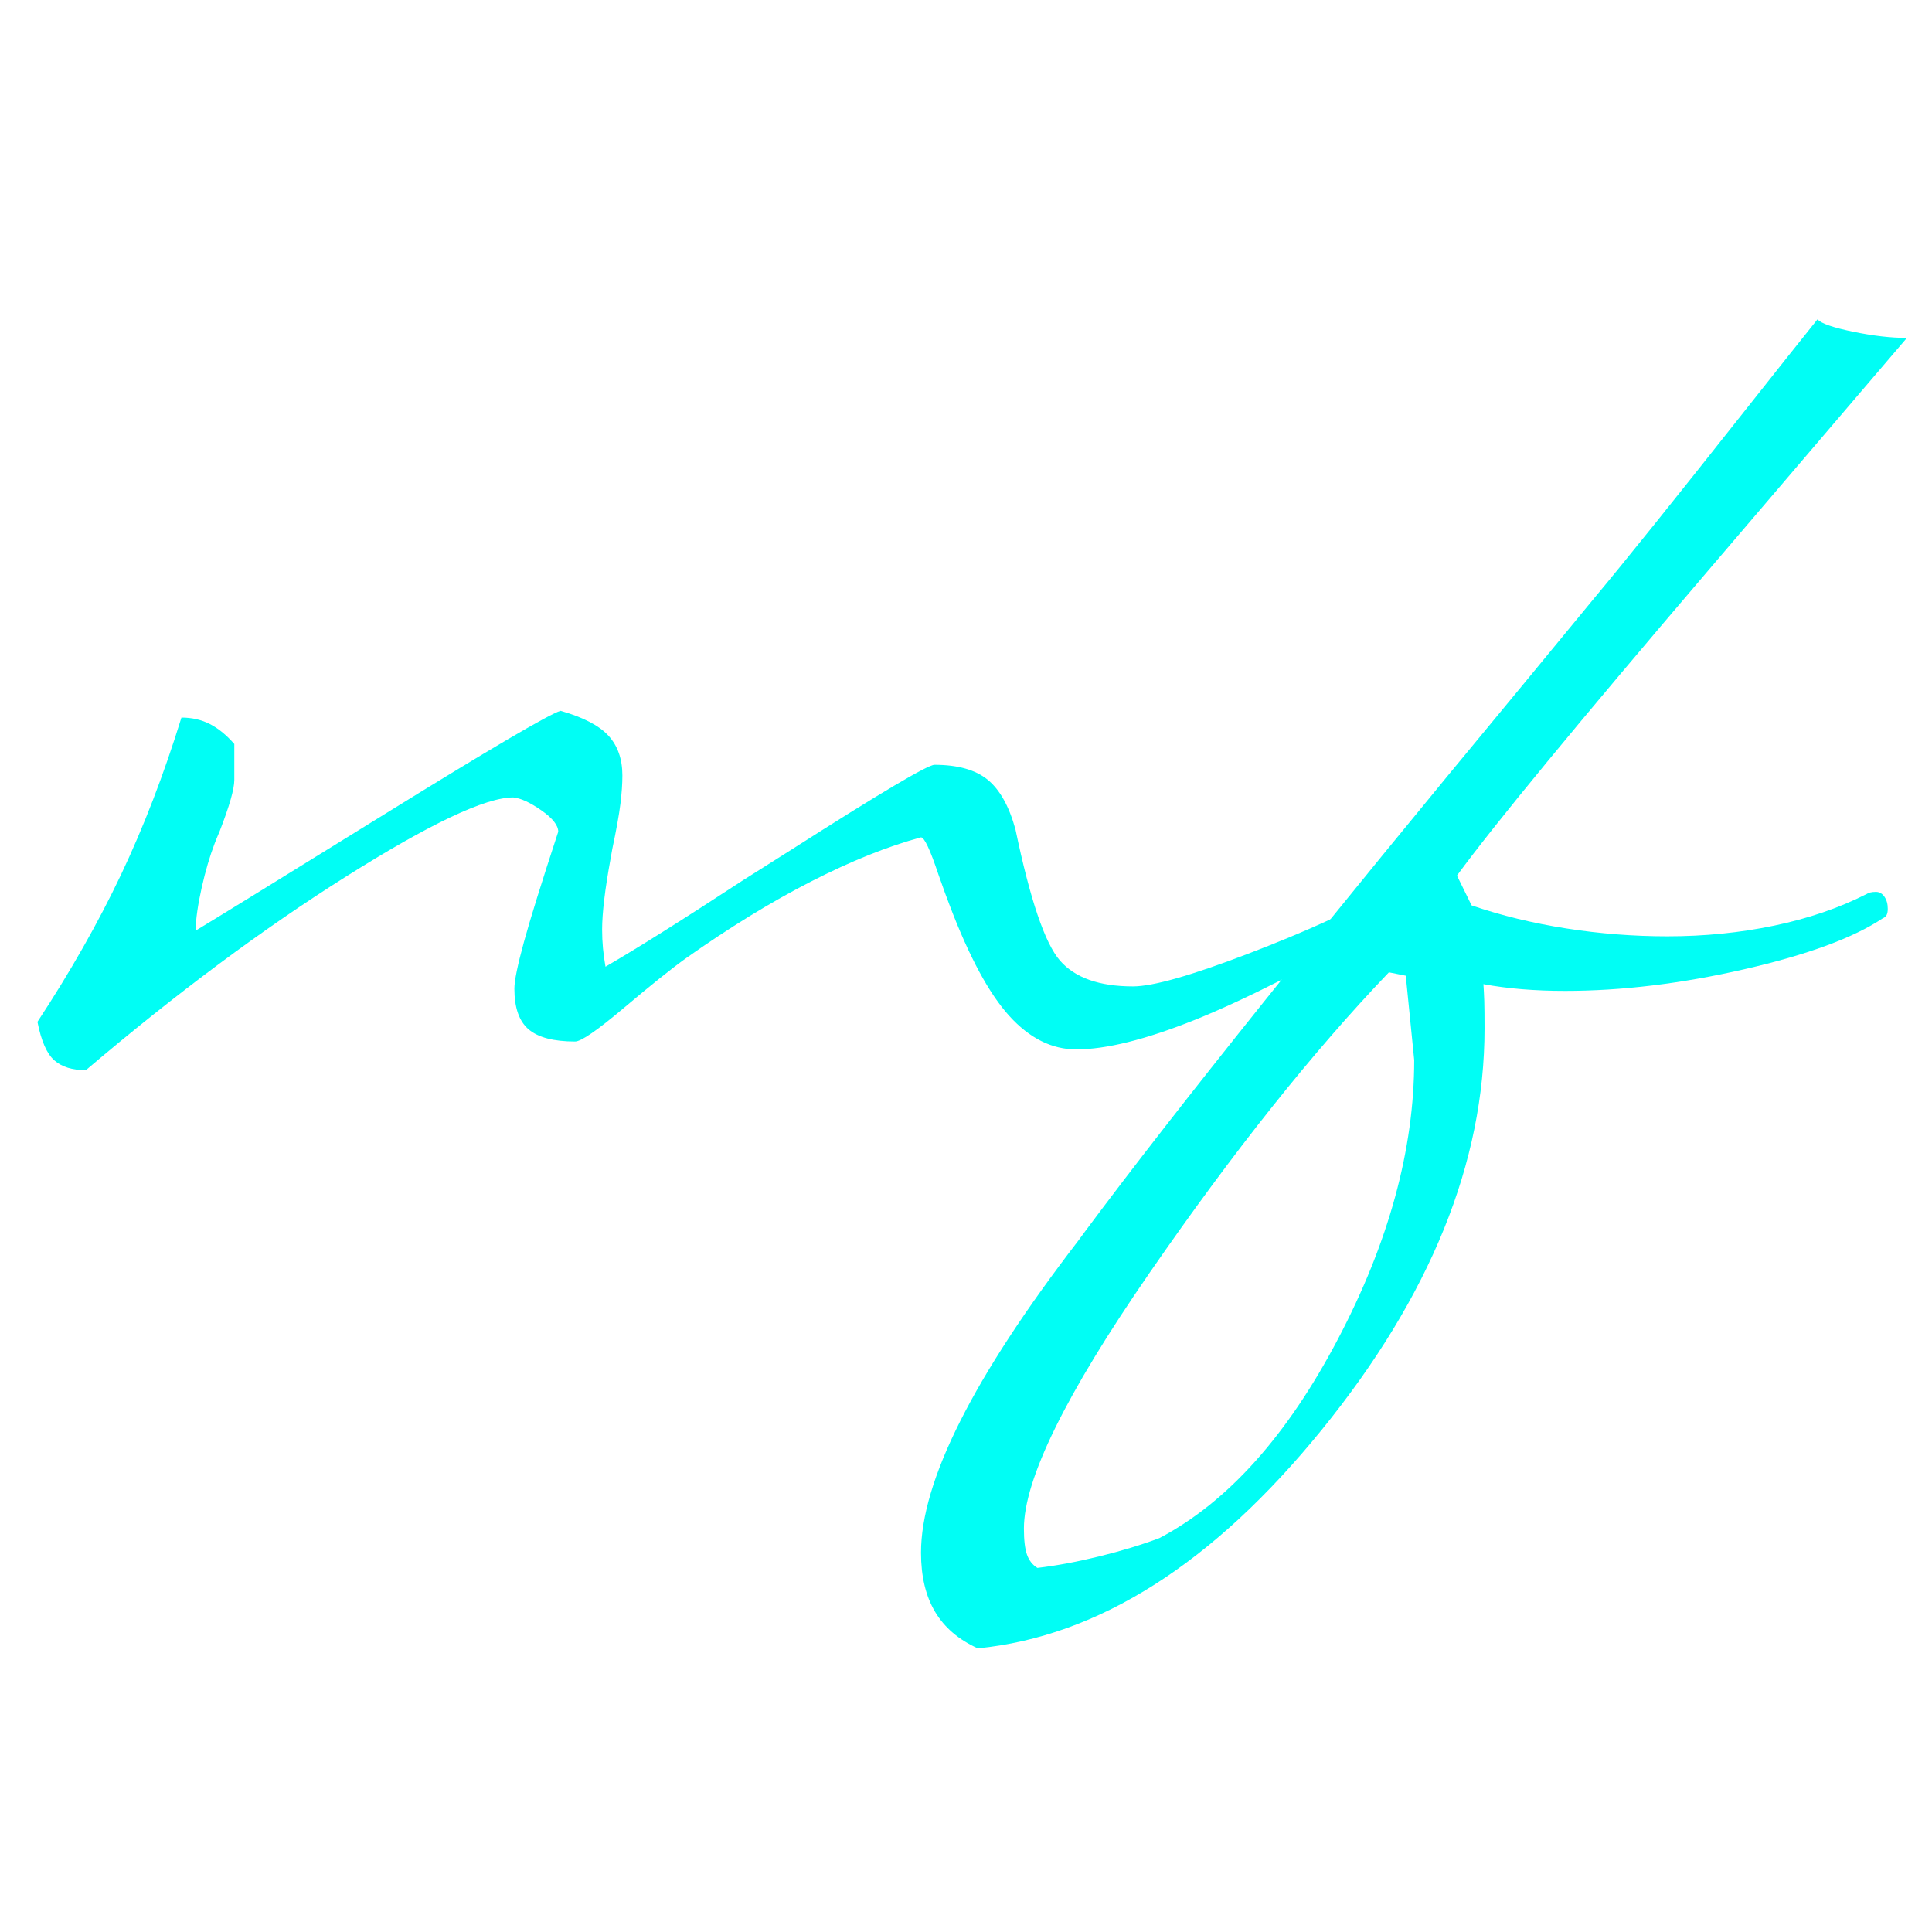 <svg version="1.1" id="Ebene_1" xmlns="http://www.w3.org/2000/svg" xmlns:xlink="http://www.w3.org/1999/xlink" x="0px" y="0px"
	 width="200px" height="200px" viewBox="0 0 200 200" enable-background="new 0 0 200 200" xml:space="preserve">
<g enable-background="new    ">
	<path fill="#00fef5" d="M144.943,94.076c0,0.271-0.039,0.485-0.116,0.64c-0.078,0.156-0.214,0.272-0.407,0.35
		c-8.733,4.969-15.643,8.471-20.727,10.509c-5.086,2.038-9.18,3.057-12.285,3.057c-2.523,0-4.832-1.154-6.928-3.464
		c-2.096-2.309-4.153-6.122-6.171-11.44c-0.272-0.698-0.66-1.766-1.164-3.202c-0.854-2.562-1.456-3.843-1.805-3.843
		c-3.455,0.932-7.248,2.455-11.382,4.57c-4.134,2.116-8.452,4.765-12.954,7.947c-1.514,1.087-3.648,2.795-6.404,5.123
		c-2.757,2.329-4.445,3.493-5.065,3.493c-2.212,0-3.813-0.416-4.803-1.251s-1.484-2.242-1.484-4.222c0-0.814,0.329-2.425,0.99-4.832
		c0.659-2.406,1.843-6.21,3.551-11.411c0-0.659-0.582-1.397-1.747-2.212c-1.165-0.815-2.135-1.262-2.911-1.34
		c-2.873,0-8.636,2.728-17.291,8.181c-8.656,5.453-17.641,12.139-26.956,20.057c-1.397,0-2.483-0.341-3.26-1.02
		c-0.776-0.679-1.358-2.008-1.747-3.987c3.416-5.201,6.297-10.276,8.646-15.225c2.348-4.949,4.434-10.372,6.259-16.272
		c1.086,0,2.067,0.224,2.94,0.669c0.874,0.447,1.718,1.136,2.533,2.067v3.726c0,0.932-0.505,2.698-1.514,5.298
		c-0.233,0.544-0.408,0.971-0.524,1.281c-0.505,1.32-0.952,2.844-1.339,4.57c-0.388,1.728-0.602,3.212-0.64,4.454
		c1.94-1.165,8.413-5.152,19.416-11.965c11.004-6.812,17.126-10.411,18.369-10.8c2.329,0.661,3.978,1.514,4.949,2.562
		c0.97,1.049,1.456,2.427,1.456,4.134c0,0.854-0.068,1.834-0.204,2.94c-0.136,1.106-0.417,2.669-0.844,4.687
		c-0.04,0.195-0.098,0.524-0.175,0.99c-0.582,3.183-0.874,5.628-0.874,7.335c0,0.661,0.029,1.302,0.087,1.922
		c0.058,0.621,0.146,1.262,0.262,1.921c1.668-0.97,3.677-2.192,6.026-3.668c2.348-1.475,5.094-3.24,8.238-5.298
		c1.165-0.736,2.853-1.805,5.065-3.202c9.121-5.822,14.031-8.732,14.729-8.732c2.406,0,4.24,0.515,5.502,1.542
		c1.261,1.029,2.222,2.747,2.882,5.153c1.514,7.258,3.047,11.78,4.6,13.564c1.552,1.786,4.075,2.679,7.568,2.679
		c2.057,0,6.025-1.125,11.906-3.377c5.88-2.251,10.411-4.309,13.594-6.171c0.117-0.078,0.242-0.136,0.379-0.175
		c0.135-0.038,0.32-0.059,0.553-0.059c0.35,0,0.641,0.166,0.873,0.495C144.827,93.154,144.943,93.572,144.943,94.076z"/>
	<path fill="#00fef5" d="M197.4,34.982c-0.04,0.039-6.861,8.025-20.465,23.958c-13.604,15.933-22.309,26.5-26.111,31.7l1.514,3.086
		c3.064,1.048,6.336,1.844,9.81,2.387c3.474,0.544,6.958,0.815,10.45,0.815c3.843,0,7.529-0.368,11.063-1.106
		c3.531-0.736,6.714-1.824,9.548-3.26c0.116-0.078,0.252-0.136,0.407-0.175c0.154-0.038,0.35-0.059,0.582-0.059
		c0.35,0,0.641,0.166,0.873,0.495c0.233,0.33,0.35,0.748,0.35,1.252c0,0.271-0.039,0.485-0.116,0.64
		c-0.078,0.156-0.214,0.272-0.407,0.35c-3.027,2.019-7.802,3.775-14.322,5.269c-6.521,1.495-12.712,2.242-18.572,2.242
		c-1.553,0-3.037-0.059-4.454-0.175s-2.746-0.291-3.987-0.524c0.037,0.544,0.066,1.127,0.087,1.747
		c0.019,0.621,0.028,1.572,0.028,2.853c0,13.856-5.617,27.703-16.854,41.54c-11.236,13.836-23.104,21.376-35.602,22.618
		c-1.98-0.893-3.455-2.153-4.425-3.784c-0.97-1.63-1.456-3.668-1.456-6.113c0-7.413,5.414-18.164,16.244-32.254
		c0.427-0.582,0.698-0.951,0.814-1.105c9.277-12.459,24.355-31.283,45.236-56.474l7.336-8.908
		c3.145-3.764,8.385-10.284,15.72-19.562c3.377-4.27,5.86-7.394,7.452-9.373c0.388,0.428,1.62,0.854,3.697,1.28
		C193.916,34.77,195.77,34.982,197.4,34.982z M146.398,109.737l-0.873-8.733l-1.746-0.35c-7.879,8.229-16.146,18.61-24.802,31.148
		c-8.655,12.536-12.983,21.347-12.983,26.432c0,1.202,0.107,2.104,0.32,2.707c0.214,0.602,0.573,1.058,1.077,1.368
		c1.979-0.232,4.114-0.631,6.404-1.193c2.29-0.563,4.366-1.193,6.229-1.893c7.064-3.726,13.226-10.596,18.484-20.609
		C143.77,128.601,146.398,118.974,146.398,109.737z"/>
</g>
</svg>
